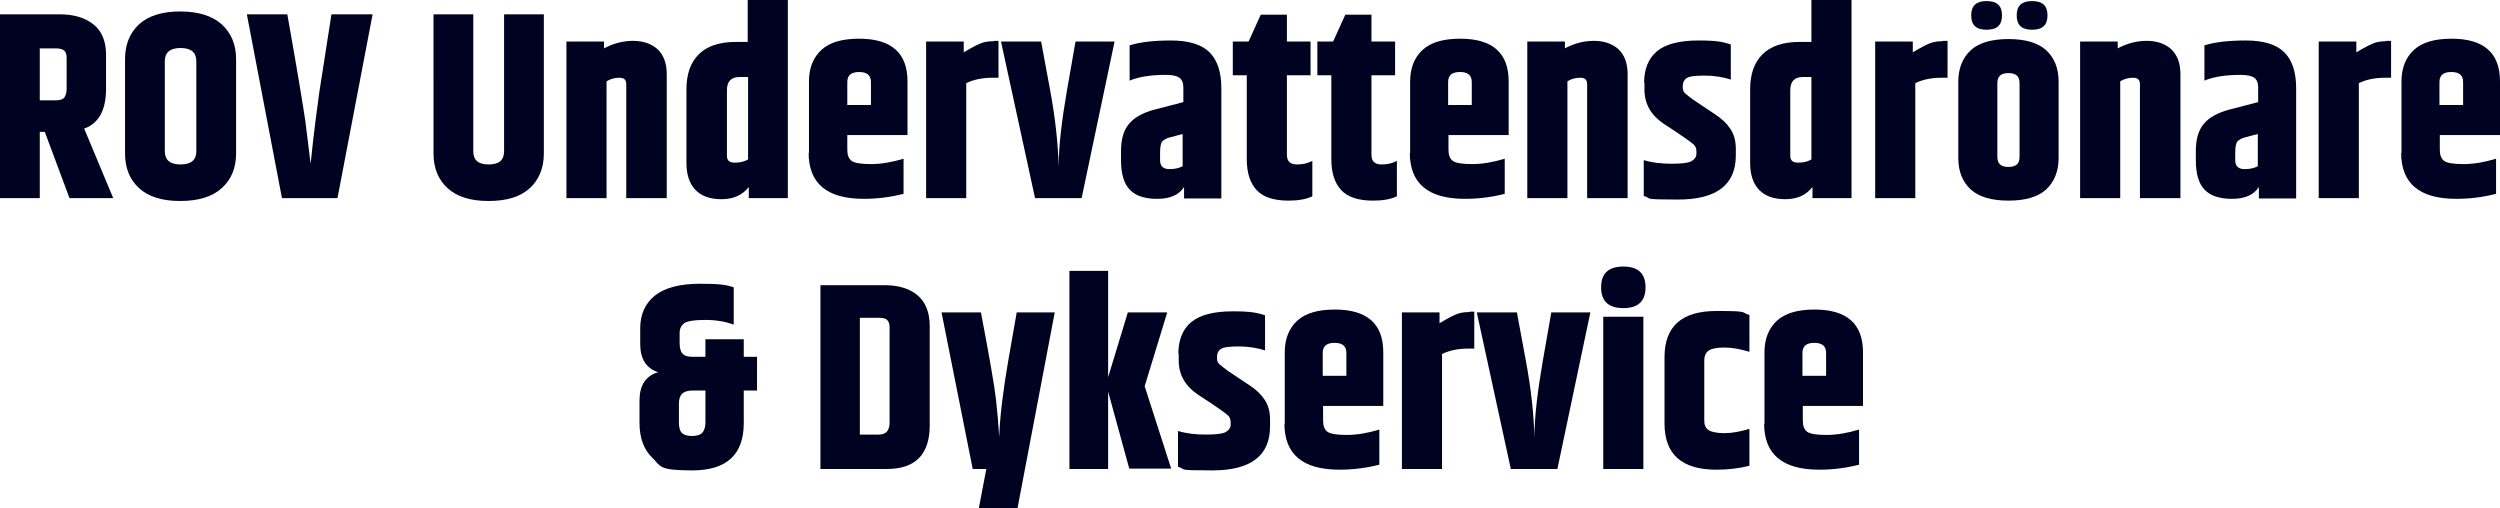 <?xml version="1.0" encoding="UTF-8"?>
<svg xmlns="http://www.w3.org/2000/svg" version="1.1" viewBox="0 0 697.8 141.9">
  <defs>
    <style>
      .cls-1 {
        fill: #000222;
      }
    </style>
  </defs>
  <!-- Generator: Adobe Illustrator 28.7.1, SVG Export Plug-In . SVG Version: 1.2.0 Build 142)  -->
  <g>
    <g id="Lager_1">
      <g>
        <path class="cls-1" d="M11.1,36.8v18.5H0V4h16.7c4,0,7.2,1,9.5,2.9,2.3,1.9,3.4,4.7,3.4,8.4v9.5c0,5.9-2,9.6-6.1,11.1l8.1,19.4h-12.2l-6.9-18.5h-1.4ZM11.1,13.5v14.5h4.4c1.1,0,1.9-.2,2.4-.7.4-.5.7-1.4.7-2.6v-8.4c0-1.1-.2-1.8-.7-2.2-.5-.4-1.3-.6-2.3-.6h-4.4Z"/>
        <path class="cls-1" d="M34.9,16.5c0-4,1.3-7.3,3.9-9.7,2.6-2.4,6.5-3.6,11.5-3.6s8.9,1.2,11.6,3.6c2.6,2.4,4,5.6,4,9.7v26.3c0,4-1.3,7.3-4,9.7-2.6,2.4-6.5,3.6-11.6,3.6s-8.9-1.2-11.5-3.6c-2.6-2.4-3.9-5.6-3.9-9.7v-26.3ZM54.8,17.1c0-2.5-1.5-3.7-4.4-3.7s-4.4,1.2-4.4,3.7v25.1c0,2.5,1.5,3.7,4.4,3.7s4.4-1.2,4.4-3.7v-25.1Z"/>
        <path class="cls-1" d="M92.5,4h11.5l-9.8,51.3h-15.5L68.9,4h11.3c2.9,16.3,4.5,26.2,5,29.6.4,3.4.9,7.4,1.5,12.1.9-8.8,1.8-15.4,2.4-19.8l3.4-21.8Z"/>
        <path class="cls-1" d="M140.7,4h11.1v38.8c0,4-1.3,7.3-3.9,9.7-2.6,2.4-6.4,3.6-11.5,3.6s-8.9-1.2-11.5-3.6c-2.6-2.4-3.9-5.6-3.9-9.7V4h11.1v38.2c0,2.5,1.4,3.7,4.3,3.7s4.3-1.2,4.3-3.7V4Z"/>
        <path class="cls-1" d="M168.6,13.5c2.6-1.4,5.3-2.1,8.1-2.1s5.1.8,6.8,2.3c1.7,1.6,2.6,3.9,2.6,7v34.6h-11.3v-31.8c0-1.2-.6-1.8-1.9-1.8s-2.5.3-3.6,1v32.6h-11.2V11.6h10.5v1.9Z"/>
        <path class="cls-1" d="M208.7,0h11.2v55.3h-10.9v-3.1c-1.8,2.3-4.3,3.4-7.6,3.4s-5.7-.9-7.4-2.7c-1.6-1.8-2.4-4.2-2.4-7.4v-20.6c0-4.1,1.1-7.4,3.4-9.7,2.3-2.3,5.7-3.5,10.4-3.5h3.3V0ZM208.8,21.5h-2.4c-2.3,0-3.5,1.2-3.5,3.7v18.3c0,1.3.7,1.9,2.2,1.9s2.7-.3,3.7-.9v-23Z"/>
        <path class="cls-1" d="M225.8,42.8v-20.1c0-3.7,1.2-6.7,3.5-8.8,2.3-2.1,5.8-3.1,10.5-3.1,9,0,13.5,4,13.5,11.9v15h-16.8v4.1c0,1.5.4,2.5,1.2,3.1.8.6,2.6.9,5.4.9s5.8-.5,9.1-1.5v9.8c-3.5.9-7.2,1.4-11.1,1.4-10.3,0-15.4-4.3-15.4-12.9ZM236.6,29.3h6.5v-6.4c0-1.9-1.1-2.8-3.3-2.8s-3.3.9-3.3,2.8v6.4Z"/>
        <path class="cls-1" d="M277.4,11.4h1.3v10.3h-1.7c-2.8,0-5.2.5-7.3,1.5v32.1h-11.2V11.6h10.5v3c2.5-1.5,4.3-2.4,5.3-2.7,1-.3,2-.4,3.1-.4Z"/>
        <path class="cls-1" d="M300.1,11.6h11l-9.2,43.7h-13l-9.5-43.7h11.2l2.5,13.5c1.4,7.5,2.2,14.6,2.4,21.4,0-6,.9-13,2.3-21.2l2.4-13.7Z"/>
        <path class="cls-1" d="M315.2,12.7c2.7-.9,6.6-1.4,11.6-1.4s8.6,1.1,10.8,3.3c2.2,2.2,3.3,5.5,3.3,10v30.8h-10.4v-3.2c-1.4,2.2-3.9,3.3-7.5,3.3s-6.1-.9-7.7-2.6c-1.6-1.7-2.4-4.4-2.4-8.2v-2.5c0-3.3.7-5.8,2.2-7.6,1.5-1.8,3.8-3.1,7.1-4l8.1-2.1v-4.1c0-1.3-.4-2.2-1.1-2.7-.7-.5-1.9-.8-3.8-.8-4.1,0-7.5.5-10.1,1.6v-9.8ZM323.8,42.6v2.1c0,1.7.9,2.5,2.6,2.5s2.7-.3,3.7-.8v-9l-3.4.9c-1.2.3-2,.8-2.4,1.3-.3.5-.5,1.5-.5,3Z"/>
        <path class="cls-1" d="M362.1,45.9c1.5,0,2.9-.3,4.2-1v9.9c-1.7.8-3.9,1.2-6.6,1.2-4.2,0-7.2-1-9-3-1.8-2-2.7-4.8-2.7-8.6v-23.4h-3.9v-9.4h4.4l3.4-7.5h7.3v7.5h6.6v9.4h-6.6v22.2c0,1.8.9,2.7,2.8,2.7Z"/>
        <path class="cls-1" d="M385.7,45.9c1.5,0,2.9-.3,4.2-1v9.9c-1.7.8-3.9,1.2-6.6,1.2-4.2,0-7.2-1-9-3-1.8-2-2.7-4.8-2.7-8.6v-23.4h-3.9v-9.4h4.4l3.4-7.5h7.3v7.5h6.6v9.4h-6.6v22.2c0,1.8.9,2.7,2.8,2.7Z"/>
        <path class="cls-1" d="M393.6,42.8v-20.1c0-3.7,1.2-6.7,3.5-8.8,2.3-2.1,5.8-3.1,10.5-3.1,9,0,13.5,4,13.5,11.9v15h-16.8v4.1c0,1.5.4,2.5,1.2,3.1.8.6,2.6.9,5.4.9s5.8-.5,9.1-1.5v9.8c-3.5.9-7.2,1.4-11.1,1.4-10.3,0-15.4-4.3-15.4-12.9ZM404.3,29.3h6.5v-6.4c0-1.9-1.1-2.8-3.3-2.8s-3.3.9-3.3,2.8v6.4Z"/>
        <path class="cls-1" d="M436.8,13.5c2.6-1.4,5.3-2.1,8.1-2.1s5.1.8,6.8,2.3c1.7,1.6,2.6,3.9,2.6,7v34.6h-11.3v-31.8c0-1.2-.6-1.8-1.9-1.8s-2.5.3-3.6,1v32.6h-11.2V11.6h10.5v1.9Z"/>
        <path class="cls-1" d="M458.9,23.2c0-3.9,1.2-6.9,3.6-8.9,2.4-2,6.3-3,11.6-3s6.7.4,9,1.1v9.8c-2.2-.7-4.7-1.1-7.3-1.1s-4.3.2-5,.7c-.7.4-1.1,1.2-1.1,2.1v.6c0,.6.2,1.1.6,1.5.4.4,1.2,1,2.4,1.9l6,4c1.9,1.2,3.3,2.6,4.3,4.1,1,1.5,1.5,3.3,1.5,5.5v1.9c0,8.2-5.4,12.3-16.1,12.3s-7-.3-9.6-1v-10c2.3.7,4.9,1,7.7,1s4.7-.2,5.6-.7c.9-.5,1.4-1.2,1.4-2.1v-.7c0-.7-.2-1.3-.7-1.8-.6-.6-3.4-2.6-8.5-5.9-3.5-2.4-5.3-5.5-5.3-9.5v-1.9Z"/>
        <path class="cls-1" d="M505.6,0h11.2v55.3h-10.9v-3.1c-1.8,2.3-4.3,3.4-7.6,3.4s-5.7-.9-7.4-2.7c-1.6-1.8-2.4-4.2-2.4-7.4v-20.6c0-4.1,1.1-7.4,3.4-9.7,2.3-2.3,5.7-3.5,10.4-3.5h3.3V0ZM505.6,21.5h-2.4c-2.3,0-3.5,1.2-3.5,3.7v18.3c0,1.3.7,1.9,2.2,1.9s2.7-.3,3.7-.9v-23Z"/>
        <path class="cls-1" d="M542.3,11.4h1.3v10.3h-1.7c-2.8,0-5.2.5-7.3,1.5v32.1h-11.2V11.6h10.5v3c2.5-1.5,4.3-2.4,5.3-2.7,1-.3,2-.4,3.1-.4Z"/>
        <path class="cls-1" d="M546.6,22.8c0-3.7,1.2-6.7,3.5-8.8,2.3-2.1,5.9-3.1,10.5-3.1s8.2,1,10.5,3.1c2.3,2.1,3.5,5,3.5,8.8v21.3c0,3.7-1.2,6.7-3.5,8.8-2.3,2.1-5.9,3.1-10.5,3.1s-8.2-1-10.5-3.1c-2.3-2.1-3.5-5-3.5-8.8v-21.3ZM558.8,4.3c0,2.7-1.4,4-4.3,4s-4.3-1.3-4.3-4,1.4-4,4.3-4,4.3,1.3,4.3,4ZM563.7,23.2c0-1.9-1-2.8-3.1-2.8s-3.1.9-3.1,2.8v20.6c0,1.9,1,2.8,3.1,2.8s3.1-.9,3.1-2.8v-20.6ZM571.5,4.3c0,2.7-1.4,4-4.3,4s-4.3-1.3-4.3-4,1.4-4,4.3-4,4.3,1.3,4.3,4Z"/>
        <path class="cls-1" d="M591.1,13.5c2.6-1.4,5.3-2.1,8.1-2.1s5.1.8,6.8,2.3c1.7,1.6,2.6,3.9,2.6,7v34.6h-11.3v-31.8c0-1.2-.6-1.8-1.9-1.8s-2.5.3-3.6,1v32.6h-11.2V11.6h10.5v1.9Z"/>
        <path class="cls-1" d="M615.2,12.7c2.7-.9,6.6-1.4,11.6-1.4s8.6,1.1,10.8,3.3c2.2,2.2,3.3,5.5,3.3,10v30.8h-10.4v-3.2c-1.4,2.2-3.9,3.3-7.5,3.3s-6.1-.9-7.7-2.6c-1.6-1.7-2.4-4.4-2.4-8.2v-2.5c0-3.3.7-5.8,2.2-7.6,1.5-1.8,3.8-3.1,7.1-4l8.1-2.1v-4.1c0-1.3-.4-2.2-1.1-2.7-.7-.5-2-.8-3.8-.8-4.1,0-7.5.5-10.1,1.6v-9.8ZM623.9,42.6v2.1c0,1.7.9,2.5,2.6,2.5s2.7-.3,3.7-.8v-9l-3.4.9c-1.2.3-2,.8-2.4,1.3-.3.5-.5,1.5-.5,3Z"/>
        <path class="cls-1" d="M666.1,11.4h1.3v10.3h-1.7c-2.8,0-5.2.5-7.3,1.5v32.1h-11.2V11.6h10.5v3c2.5-1.5,4.3-2.4,5.3-2.7,1-.3,2-.4,3.1-.4Z"/>
        <path class="cls-1" d="M670.3,42.8v-20.1c0-3.7,1.2-6.7,3.5-8.8,2.3-2.1,5.8-3.1,10.5-3.1,9,0,13.5,4,13.5,11.9v15h-16.8v4.1c0,1.5.4,2.5,1.2,3.1.8.6,2.6.9,5.4.9s5.8-.5,9.1-1.5v9.8c-3.5.9-7.2,1.4-11.1,1.4-10.3,0-15.4-4.3-15.4-12.9ZM681,29.3h6.5v-6.4c0-1.9-1.1-2.8-3.3-2.8s-3.3.9-3.3,2.8v6.4Z"/>
        <path class="cls-1" d="M211.3,99.5v9.5h-3.7v9.1c0,8.8-4.8,13.2-14.4,13.2s-8.7-1.2-11.1-3.5c-2.4-2.3-3.6-5.6-3.6-9.7v-6.3c0-4.2,1.7-6.9,5.2-7.9-3.4-1.1-5-3.8-5-7.9v-4.4c0-3.9,1.4-6.9,4.1-9.1,2.8-2.2,7-3.3,12.6-3.3s7.3.3,9.4,1v10.4c-2.2-.8-4.8-1.3-7.9-1.3s-5,.3-5.9.9c-.8.6-1.3,1.5-1.3,2.7v2.9c0,1.4.3,2.4.8,2.9.5.6,1.5.9,2.8.9h3.6v-4.9h10.7v4.9h3.7ZM196.9,117.8v-8.8h-3.6c-1.3,0-2.3.3-2.9.9-.6.6-.9,1.5-.9,2.7v5.3c0,1.2.2,2.2.7,2.8.5.6,1.5,1,2.9,1s2.4-.3,3-1c.5-.6.8-1.6.8-2.8Z"/>
        <path class="cls-1" d="M228.9,79.6h18c4,0,7.1,1,9.3,2.9,2.2,1.9,3.3,4.8,3.3,8.5v27.8c0,8-4,12.1-11.9,12.1h-18.6v-51.3ZM248.3,91.4c0-.9-.2-1.6-.6-2-.4-.5-1.2-.7-2.4-.7h-5.3v32.6h5.3c2,0,3-1.1,3-3.4v-26.5Z"/>
        <path class="cls-1" d="M283.7,87.2h10.7l-10.4,54.7h-10.8l2.1-11h-3.8l-8.7-43.7h11c2.4,12.6,3.8,20.7,4.2,24.3.4,3.6.7,7.1.9,10.5.2-6,1.1-13,2.5-21.2l2.4-13.7Z"/>
        <path class="cls-1" d="M309.3,130.9h-10.8v-55.3h10.8v29.7l5.5-18.1h11l-6.3,20.6,7.4,23h-11.7l-5.9-21.5v21.5Z"/>
        <path class="cls-1" d="M328.9,98.8c0-3.9,1.2-6.9,3.6-8.9,2.4-2,6.3-3,11.6-3s6.7.4,9,1.1v9.8c-2.2-.7-4.7-1.1-7.3-1.1s-4.3.2-5,.7c-.7.4-1.1,1.2-1.1,2.1v.6c0,.6.2,1.1.6,1.5.4.4,1.2,1,2.4,1.9l6,4c1.9,1.2,3.3,2.6,4.3,4.1,1,1.5,1.5,3.3,1.5,5.6v1.8c0,8.2-5.4,12.3-16.1,12.3s-7-.3-9.6-1v-10c2.3.7,4.9,1,7.7,1s4.7-.2,5.6-.7c.9-.5,1.4-1.2,1.4-2.1v-.7c0-.7-.2-1.3-.7-1.8-.6-.6-3.4-2.6-8.5-5.9-3.5-2.4-5.3-5.5-5.3-9.5v-1.9Z"/>
        <path class="cls-1" d="M358.6,118.4v-20.1c0-3.7,1.2-6.7,3.5-8.8,2.3-2.1,5.8-3.1,10.5-3.1,9,0,13.5,4,13.5,11.9v15h-16.8v4.1c0,1.5.4,2.5,1.2,3.1.8.6,2.6.9,5.4.9s5.8-.5,9.1-1.5v9.8c-3.5.9-7.2,1.4-11.1,1.4-10.3,0-15.4-4.3-15.4-12.9ZM369.3,104.9h6.5v-6.4c0-1.9-1.1-2.8-3.3-2.8s-3.3.9-3.3,2.8v6.4Z"/>
        <path class="cls-1" d="M410.2,87h1.3v10.3h-1.7c-2.8,0-5.2.5-7.3,1.5v32.1h-11.2v-43.7h10.5v3c2.5-1.5,4.3-2.4,5.3-2.7,1-.3,2-.4,3.1-.4Z"/>
        <path class="cls-1" d="M432.9,87.2h11l-9.2,43.7h-13l-9.5-43.7h11.2l2.5,13.5c1.4,7.5,2.2,14.6,2.4,21.4,0-6,.9-13,2.3-21.2l2.4-13.7Z"/>
        <path class="cls-1" d="M453.1,86c-4.1,0-6.2-1.9-6.2-5.8s2.1-5.8,6.2-5.8,6.2,1.9,6.2,5.8-2.1,5.8-6.2,5.8ZM447.5,88.4h11.2v42.5h-11.2v-42.5Z"/>
        <path class="cls-1" d="M464.6,99.7c0-8.6,4.8-12.9,14.5-12.9s6.5.4,9.2,1.1v10.3c-2.6-.8-4.9-1.2-7-1.2s-3.5.3-4.3.8c-.8.5-1.3,1.5-1.3,2.8v16.7c0,1.4.4,2.3,1.3,2.8.8.5,2.3.8,4.3.8s4.4-.4,7-1.2v10.3c-2.7.7-5.8,1.1-9.2,1.1-9.7,0-14.5-4.3-14.5-12.9v-18.6Z"/>
        <path class="cls-1" d="M492.5,118.4v-20.1c0-3.7,1.2-6.7,3.5-8.8,2.3-2.1,5.8-3.1,10.5-3.1,9,0,13.5,4,13.5,11.9v15h-16.8v4.1c0,1.5.4,2.5,1.2,3.1.8.6,2.6.9,5.4.9s5.8-.5,9.1-1.5v9.8c-3.5.9-7.2,1.4-11.1,1.4-10.3,0-15.4-4.3-15.4-12.9ZM503.2,104.9h6.5v-6.4c0-1.9-1.1-2.8-3.3-2.8s-3.3.9-3.3,2.8v6.4Z"/>
      </g>
    </g>
  </g>
</svg>